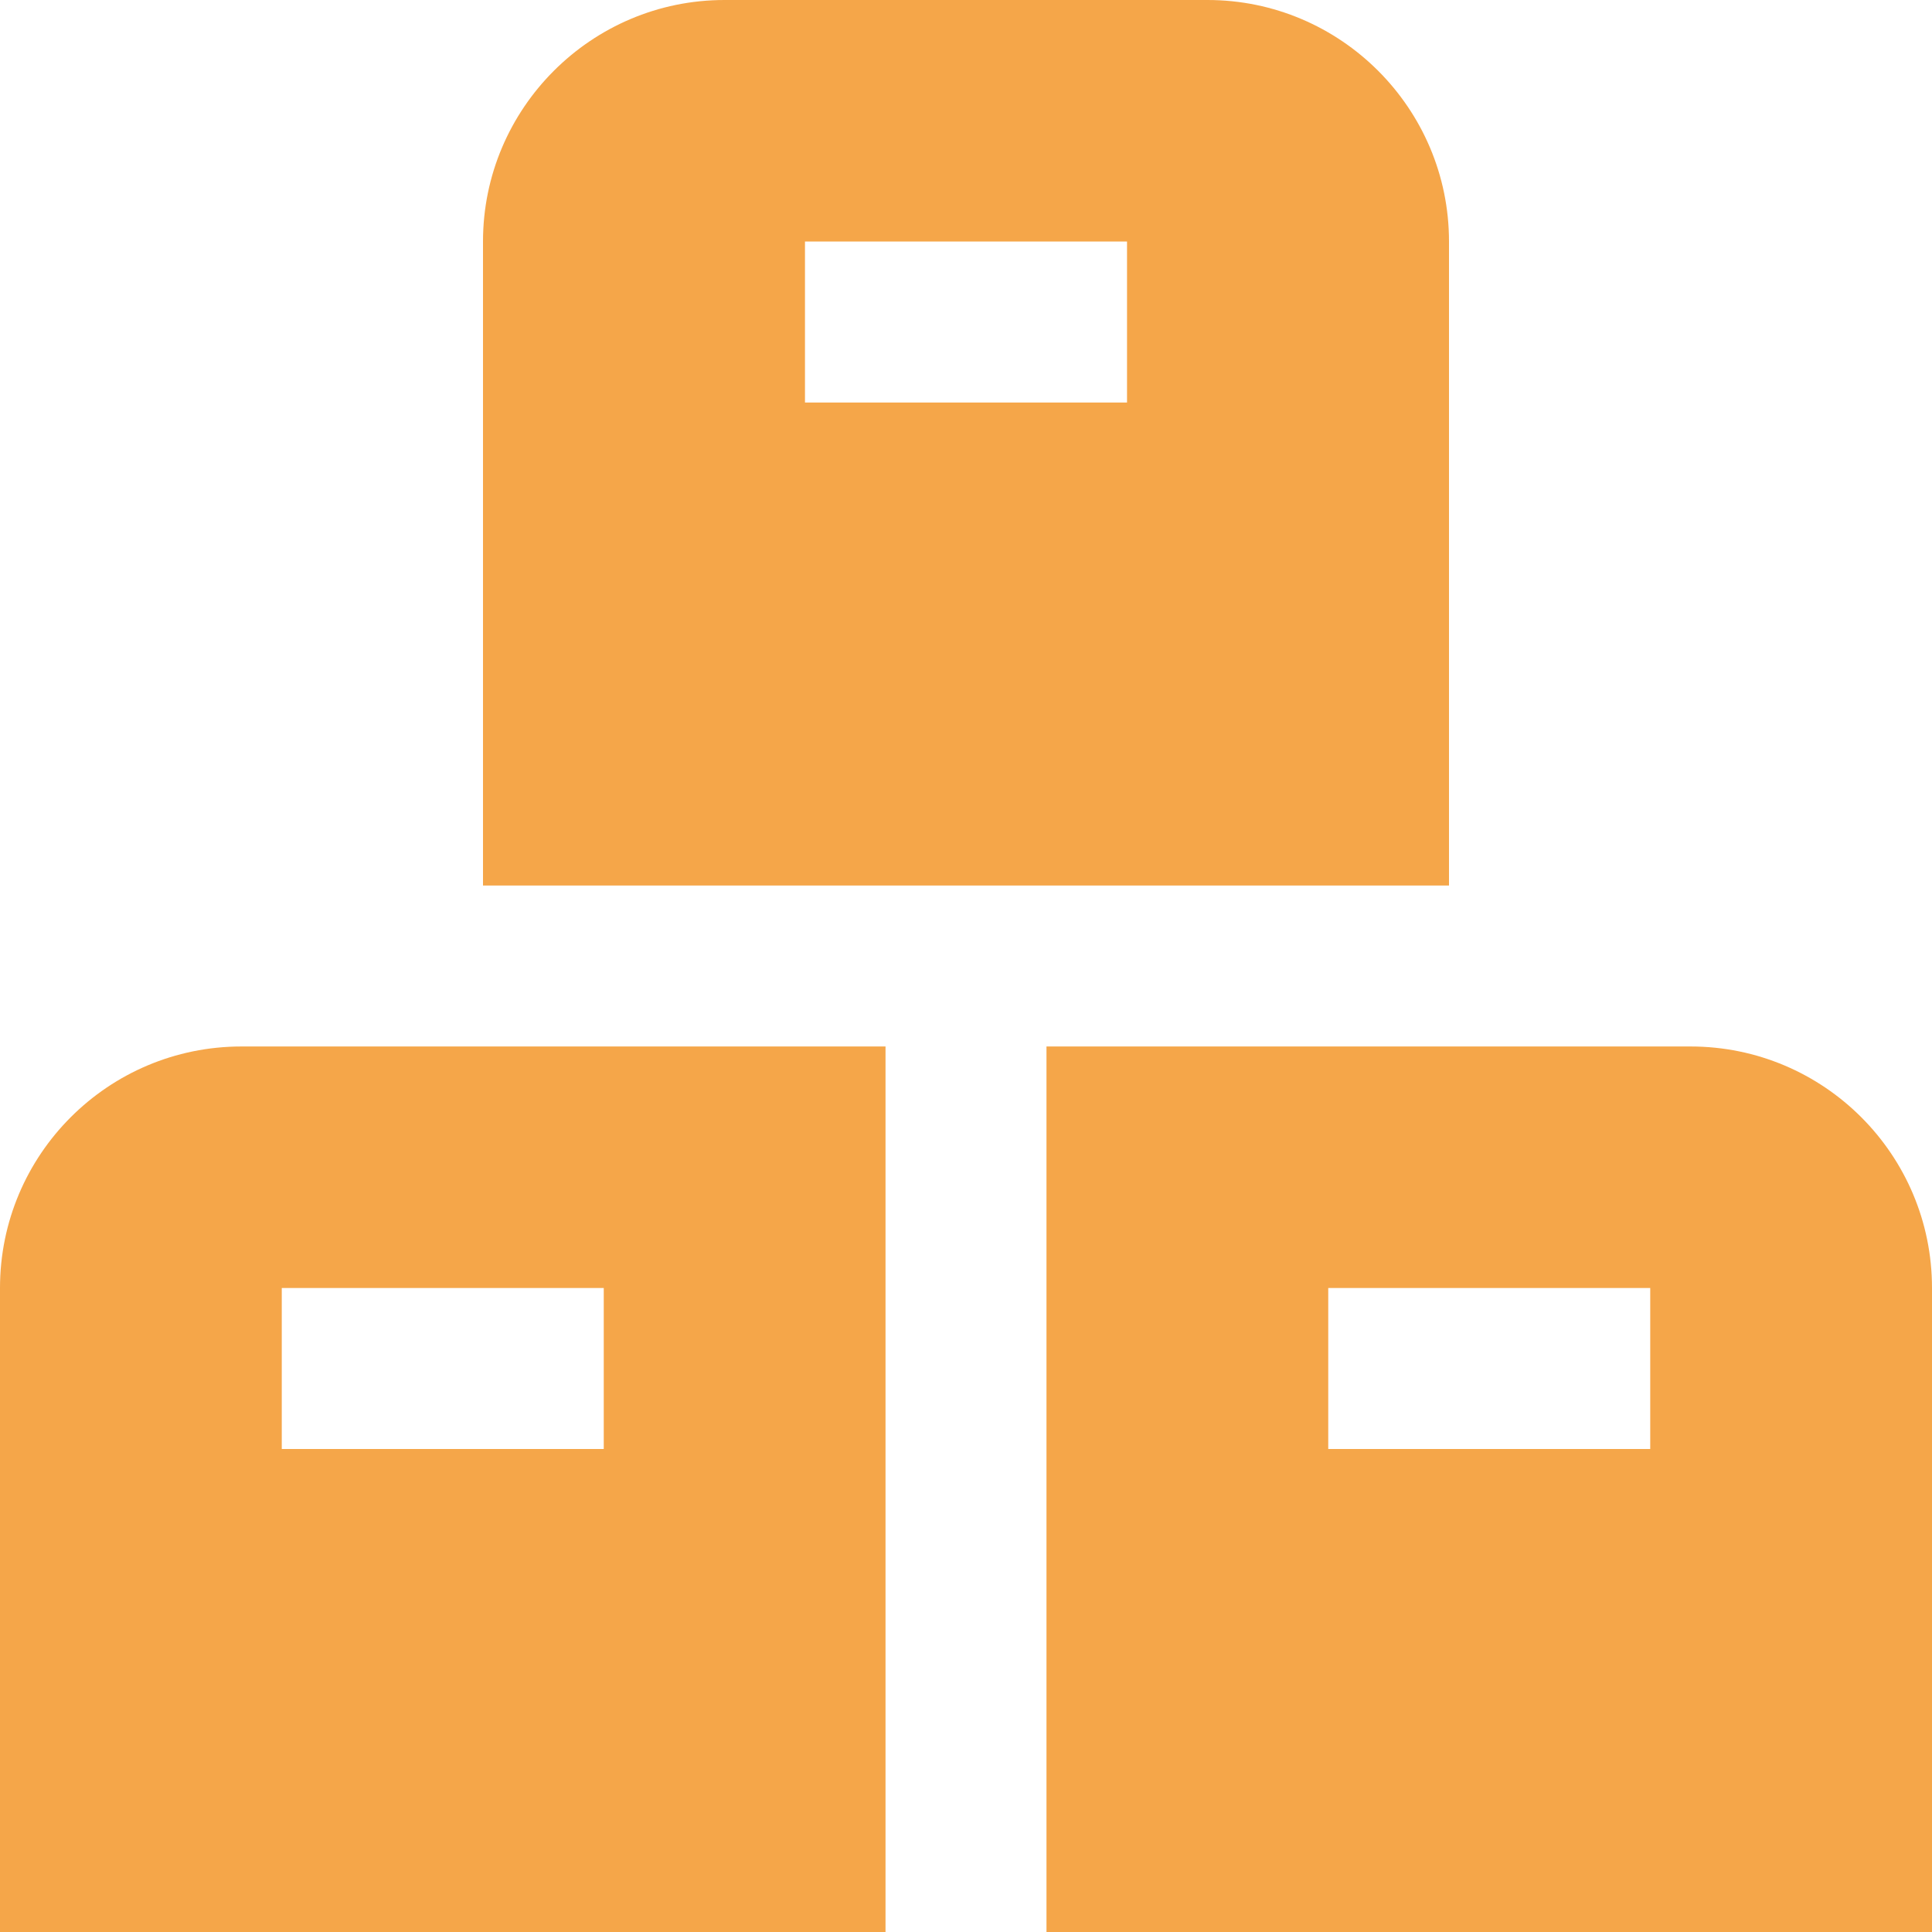 <?xml version="1.0" encoding="UTF-8"?> <svg xmlns="http://www.w3.org/2000/svg" width="32" height="32" viewBox="0 0 32 32" fill="none"><g clip-path="url(#clip0_77_495)"><path d="M14.667 17.333H4C1.791 17.333 0 19.124 0 21.333V32H14.667V17.333ZM4.667 24V21.333H10V24H4.667ZM28 17.333H17.333V32H32V21.333C32 19.124 30.209 17.333 28 17.333ZM27.333 24H22V21.333H27.333V24ZM20 0H12C9.795 0 8 1.795 8 4V14.667H24V4C24 1.795 22.205 0 20 0ZM18.667 6.667H13.333V4H18.667V6.667Z" fill="#F5A649"></path></g><defs><clipPath id="clip0_77_495"><rect width="32" height="32" fill="white"></rect></clipPath></defs></svg> 
